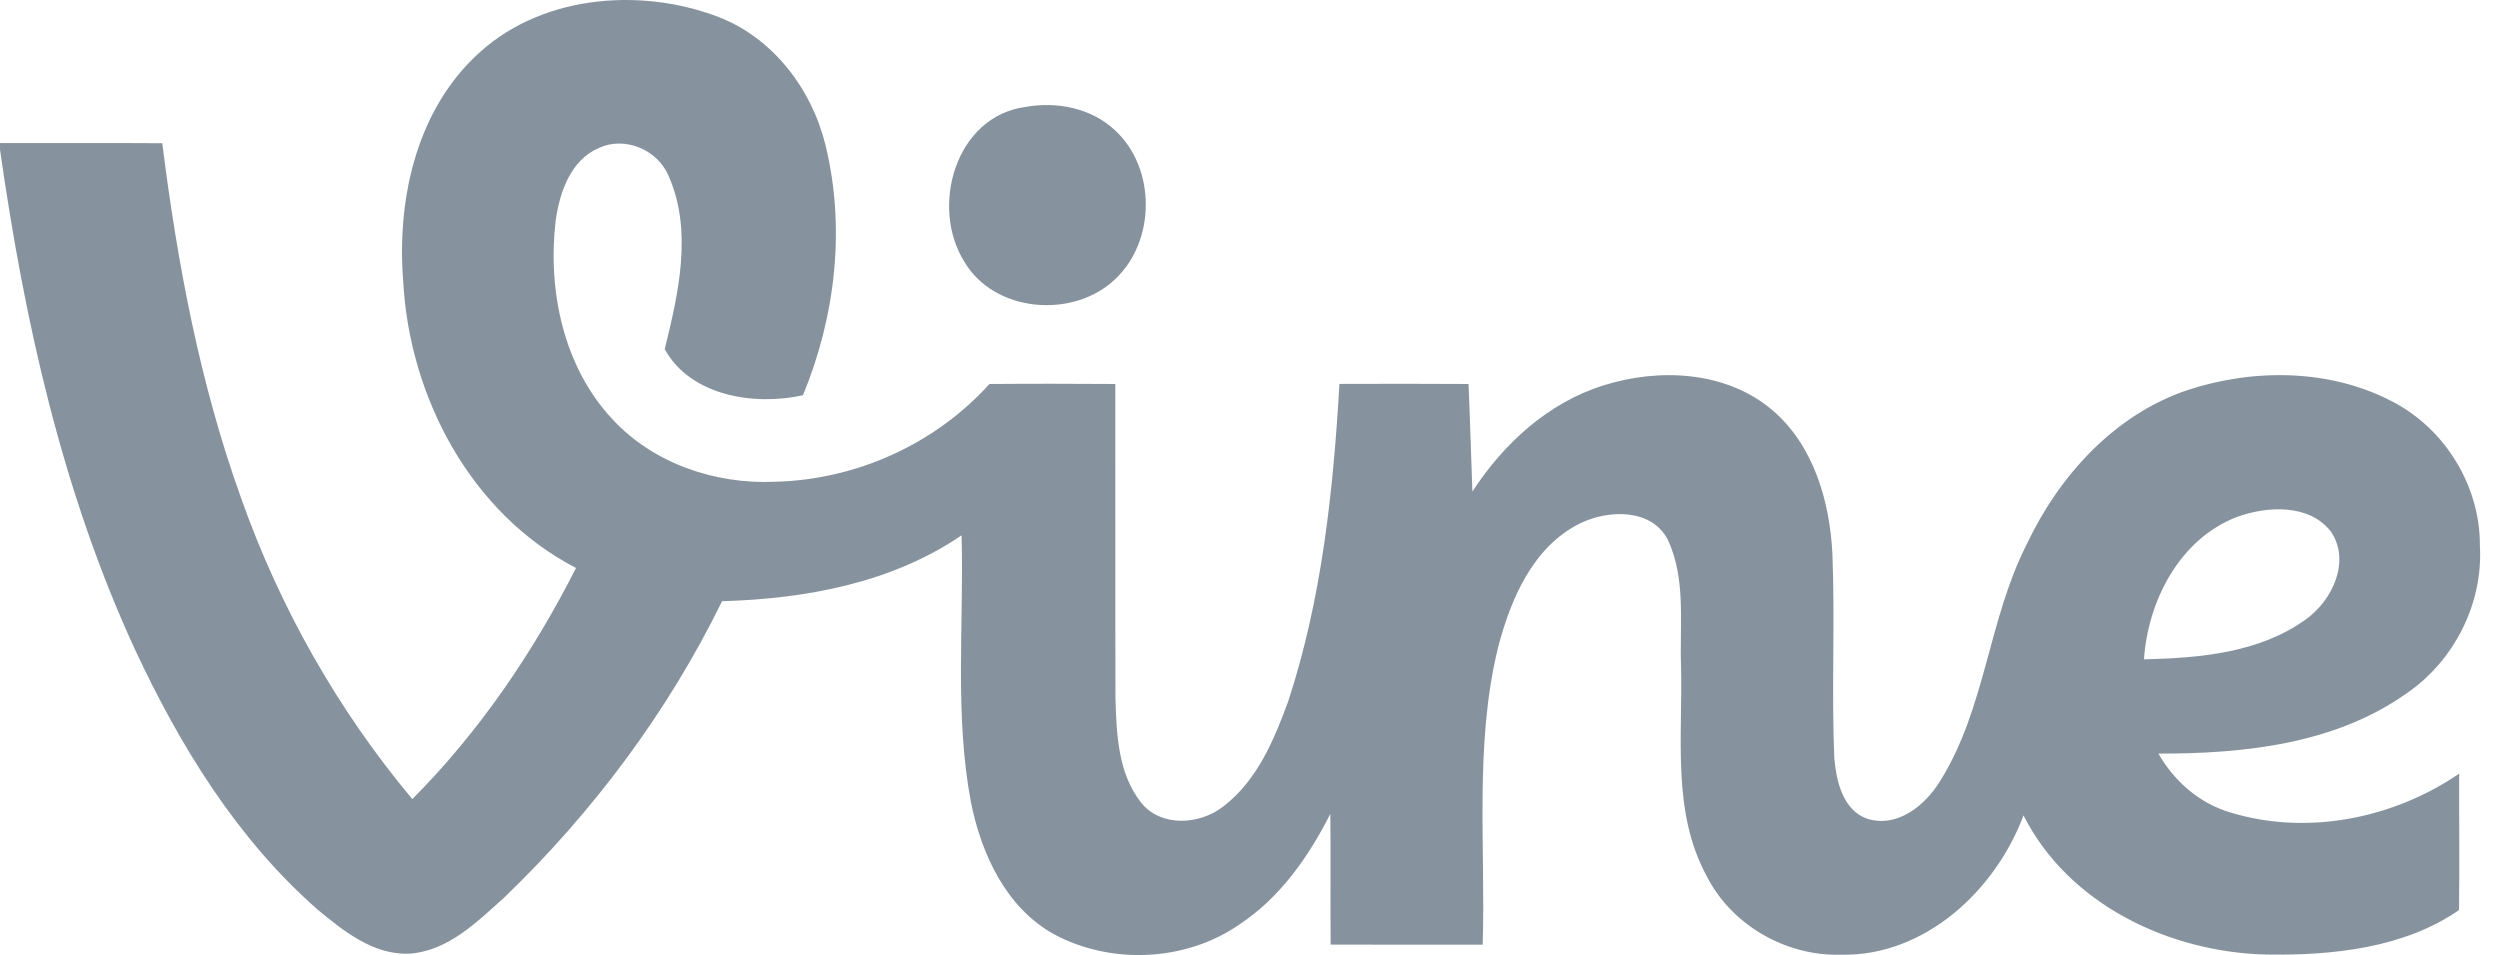 <?xml version="1.0" encoding="UTF-8" standalone="no"?>
<svg width="89px" height="34px" viewBox="0 0 89 34" version="1.1" xmlns="http://www.w3.org/2000/svg" xmlns:xlink="http://www.w3.org/1999/xlink">
    <!-- Generator: Sketch 49.2 (51160) - http://www.bohemiancoding.com/sketch -->
    <title>Vine</title>
    <desc>Created with Sketch.</desc>
    <defs></defs>
    <g id="Page-1" stroke="none" stroke-width="1" fill="none" fill-rule="evenodd">
        <g id="Landing" transform="translate(-806, -3064)" fill="#86939E">
            <g id="Contents-#9" transform="translate(0, 2867)">
                <g id="Logos" transform="translate(797, 111)">
                    <path d="M88.622,104.409 C86.589,105.198 85.47,107.388 85.325,109.472 C87.299,109.427 89.435,109.245 91.089,108.049 C92.029,107.379 92.694,105.983 91.981,104.925 C91.204,103.926 89.699,104.012 88.622,104.409 L88.622,104.409 Z M25.893,88.035 C28.141,85.844 31.712,85.52 34.561,86.597 C36.511,87.346 37.895,89.157 38.384,91.157 C39.112,94.106 38.741,97.279 37.585,100.07 C35.856,100.456 33.581,100.098 32.664,98.429 C33.156,96.433 33.669,94.221 32.798,92.252 C32.401,91.327 31.251,90.841 30.322,91.266 C29.312,91.7 28.921,92.85 28.781,93.86 C28.493,96.338 29.054,99.054 30.799,100.92 C32.255,102.5 34.464,103.247 36.588,103.15 C39.469,103.083 42.291,101.815 44.224,99.67 C45.716,99.657 47.212,99.661 48.705,99.67 C48.711,103.405 48.699,107.137 48.711,110.871 C48.747,112.127 48.802,113.52 49.609,114.554 C50.316,115.467 51.733,115.367 52.57,114.694 C53.756,113.778 54.357,112.34 54.858,110.974 C56.056,107.327 56.463,103.48 56.684,99.667 C58.216,99.661 59.749,99.661 61.28,99.67 C61.335,100.944 61.369,102.221 61.417,103.499 C62.527,101.794 64.117,100.331 66.092,99.718 C68.07,99.093 70.455,99.209 72.093,100.598 C73.571,101.857 74.141,103.854 74.235,105.729 C74.329,108.156 74.199,110.586 74.302,113.01 C74.381,113.823 74.605,114.836 75.47,115.146 C76.55,115.489 77.545,114.663 78.073,113.796 C79.684,111.223 79.784,108.059 81.15,105.38 C82.3,102.941 84.271,100.762 86.881,99.885 C89.247,99.109 91.978,99.13 94.208,100.316 C96.067,101.296 97.299,103.326 97.284,105.428 C97.405,107.491 96.362,109.536 94.663,110.692 C92.114,112.494 88.877,112.834 85.84,112.828 C86.399,113.811 87.299,114.597 88.392,114.921 C91.134,115.759 94.196,115.146 96.547,113.541 C96.541,115.161 96.562,116.781 96.541,118.398 C94.575,119.758 92.026,120.018 89.687,119.982 C86.237,119.903 82.642,118.204 81.037,115.028 C80.036,117.703 77.521,120.052 74.536,119.988 C72.579,120.043 70.643,118.938 69.757,117.185 C68.504,114.885 68.914,112.194 68.844,109.688 C68.795,108.204 69.023,106.624 68.383,105.231 C67.806,104.09 66.256,104.142 65.255,104.63 C63.568,105.462 62.773,107.342 62.327,109.066 C61.487,112.525 61.89,116.111 61.784,119.63 C59.979,119.63 58.174,119.633 56.371,119.627 C56.356,118.077 56.378,116.523 56.36,114.973 C55.589,116.499 54.572,117.952 53.128,118.908 C51.214,120.237 48.547,120.355 46.508,119.251 C44.809,118.301 43.939,116.405 43.568,114.572 C42.974,111.438 43.32,108.226 43.232,105.058 C40.741,106.757 37.67,107.319 34.706,107.403 C32.78,111.335 30.119,114.9 26.97,117.934 C25.984,118.817 24.943,119.873 23.539,119.952 C22.28,119.988 21.239,119.151 20.319,118.392 C17.441,115.874 15.402,112.549 13.8,109.111 C11.215,103.502 9.865,97.412 9,91.324 L9,91.093 C10.927,91.099 12.853,91.084 14.777,91.099 C15.316,95.392 16.121,99.676 17.592,103.756 C18.969,107.643 21.032,111.284 23.678,114.448 C26.063,112.054 27.98,109.227 29.506,106.22 C25.762,104.279 23.578,100.143 23.354,96.017 C23.129,93.18 23.781,90.074 25.893,88.035 Z M45.525,89.804 C46.627,89.607 47.849,89.849 48.684,90.629 C50.167,91.982 50.152,94.6 48.681,95.956 C47.194,97.355 44.406,97.13 43.335,95.325 C42.097,93.362 43.016,90.128 45.525,89.804 Z" id="Vine"></path>
                </g>
            </g>
        </g>
    </g>
</svg>